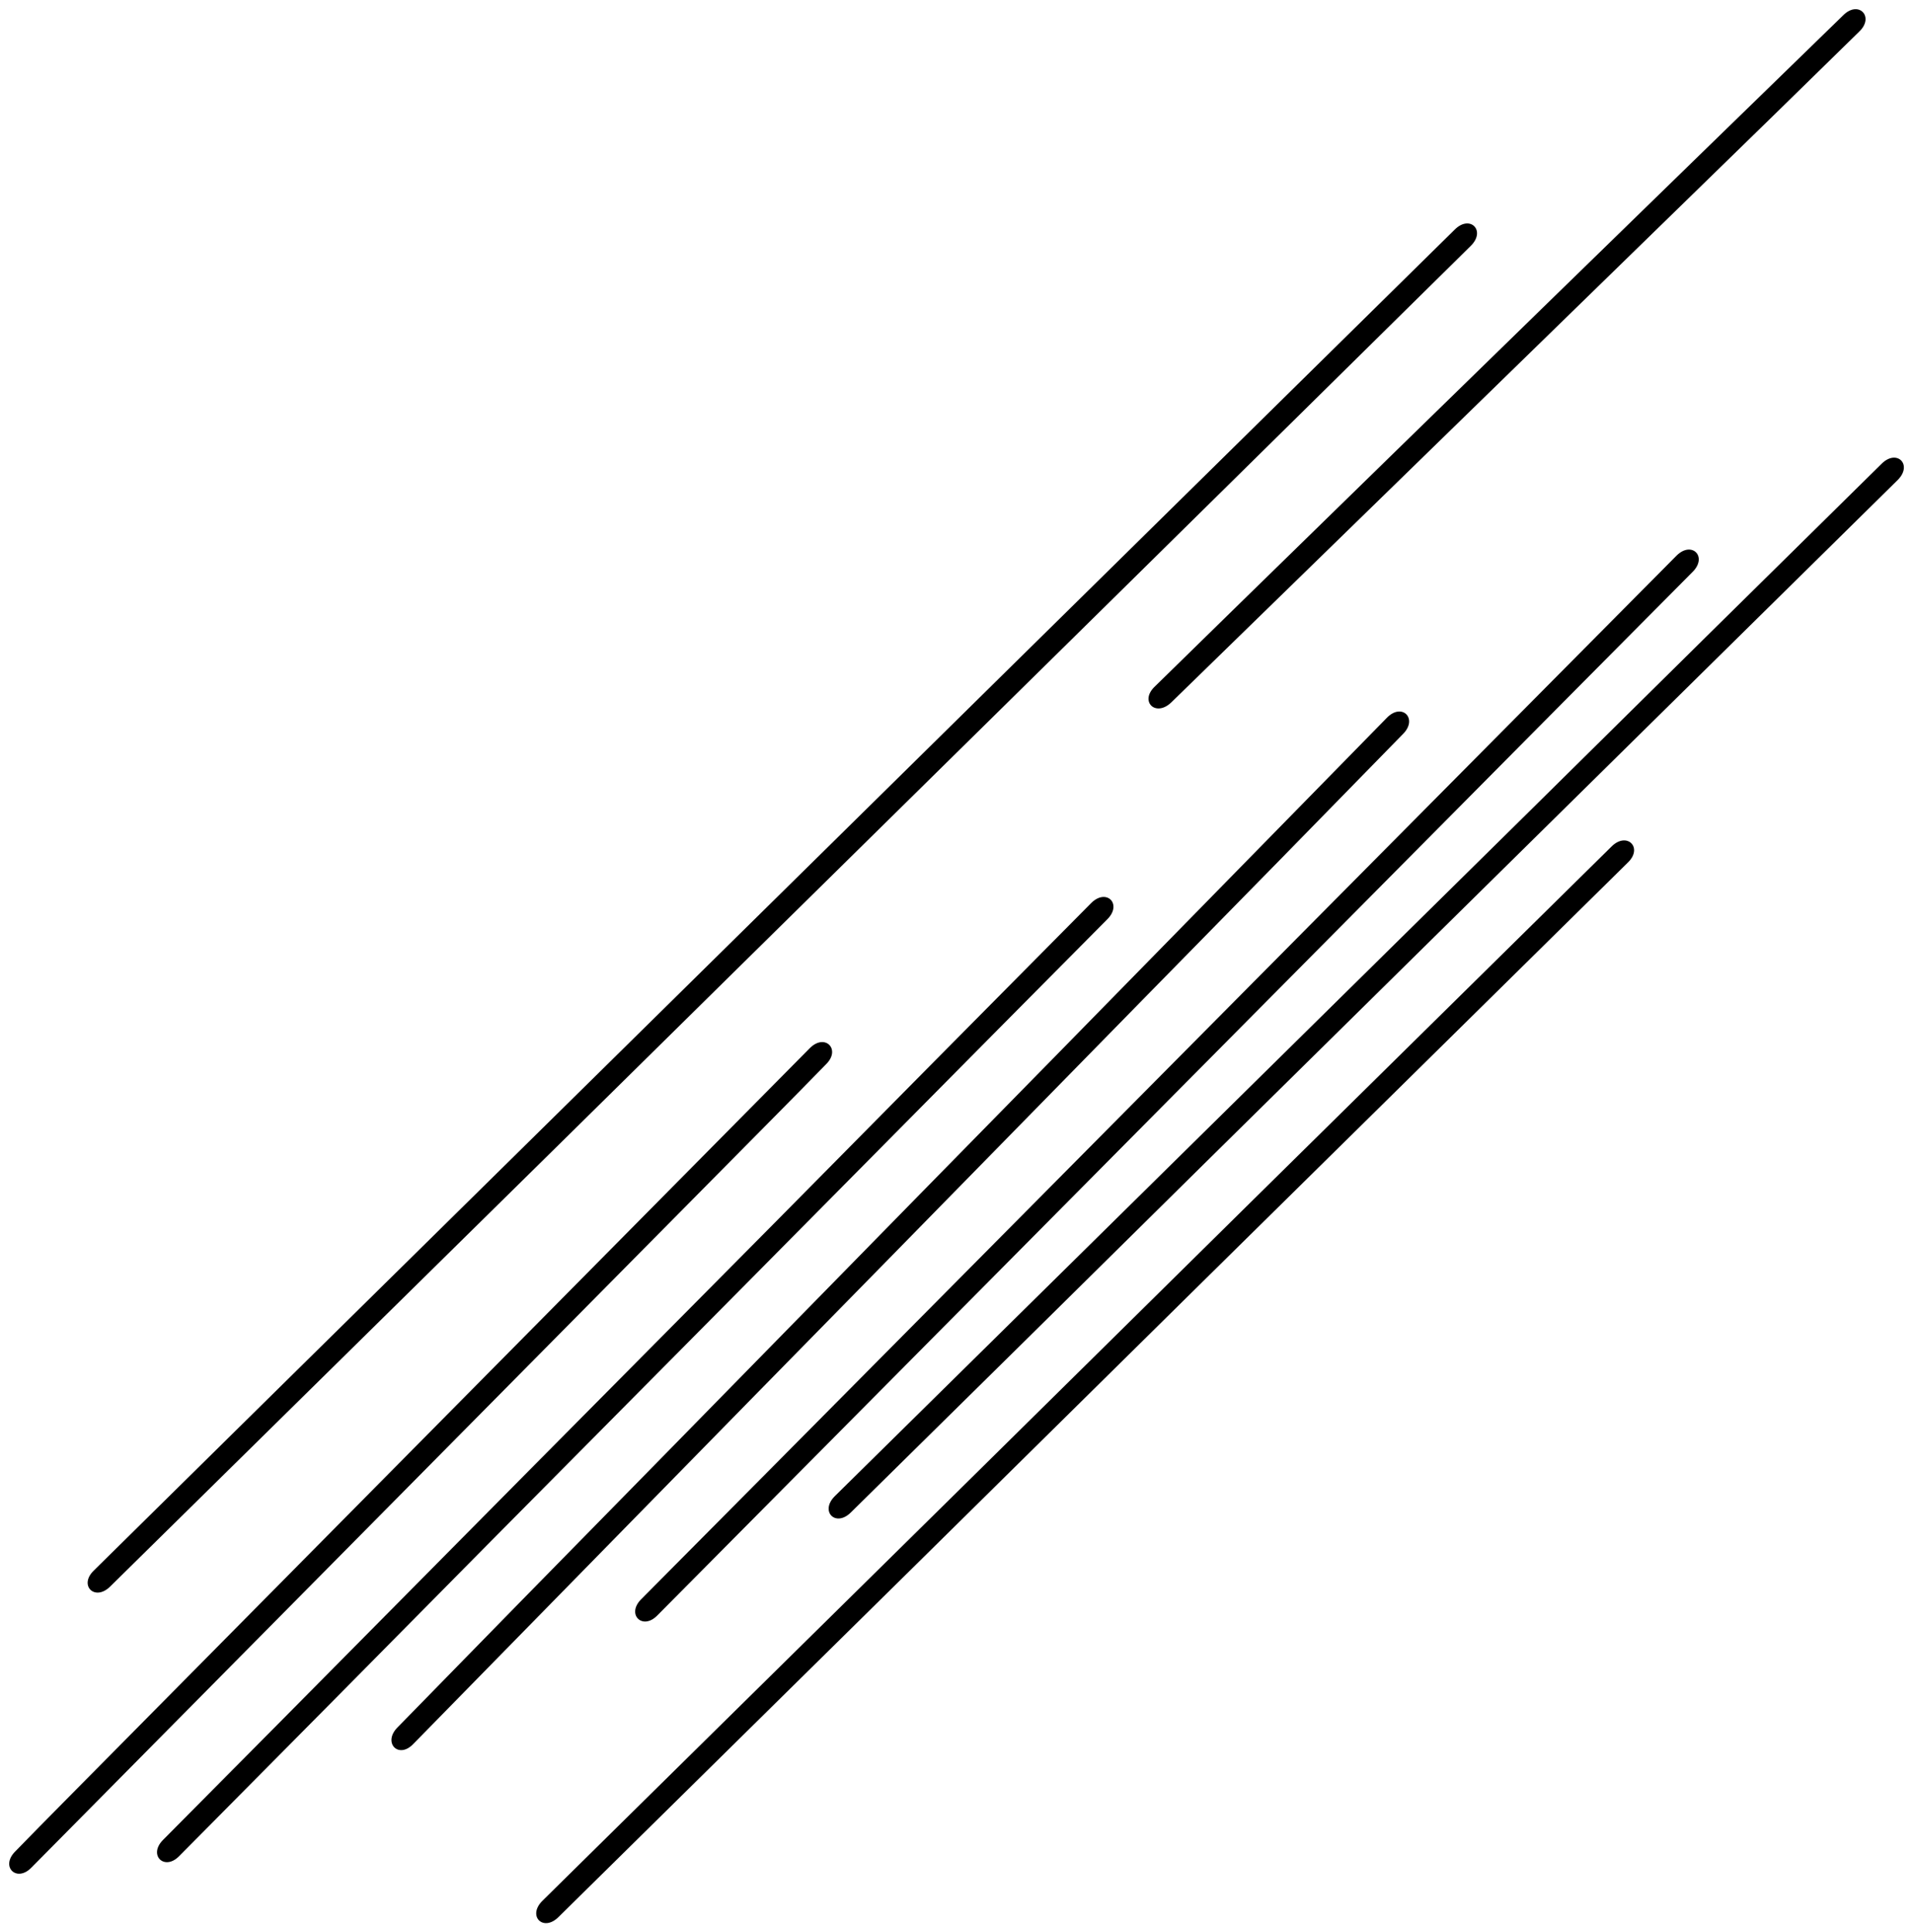 <?xml version="1.0" encoding="UTF-8"?>
<!DOCTYPE svg PUBLIC '-//W3C//DTD SVG 1.0//EN'
          'http://www.w3.org/TR/2001/REC-SVG-20010904/DTD/svg10.dtd'>
<svg height="418.3" preserveAspectRatio="xMidYMid meet" version="1.0" viewBox="-2.0 -2.0 414.1 418.3" width="414.1" xmlns="http://www.w3.org/2000/svg" xmlns:xlink="http://www.w3.org/1999/xlink" zoomAndPan="magnify"
><g
  ><g
    ><path d="M423.1,22.6L21.6,424.1" fill="none"
      /><g
      ><g
        ><g id="change1_2"
          ><path d="M405.3,98.4c-25.5,25.1-50.9,50.2-76.4,75.4c-40.7,40.1-81.3,80.2-122,120.3 c-9.4,9.3-18.8,18.5-28.2,27.8c-3.3,3.3,0.2,6.8,3.5,3.5c25.5-25.1,50.9-50.2,76.4-75.4c40.7-40.1,81.3-80.2,122-120.3 c9.4-9.3,18.8-18.5,28.2-27.8C412.1,98.6,408.6,95.1,405.3,98.4z"
          /></g
        ></g
        ><g
        ><g id="change1_1"
          ><path d="M360.9,118.3c-25.2,25.4-50.4,50.8-75.6,76.2c-40.2,40.5-80.4,81.1-120.6,121.6 c-9.3,9.4-18.6,18.7-27.9,28.1c-3.3,3.3,0.3,6.8,3.5,3.5c25.2-25.4,50.4-50.8,75.6-76.2c40.2-40.5,80.4-81.1,120.6-121.6 c9.3-9.4,18.6-18.7,27.9-28.1C367.7,118.5,364.2,115,360.9,118.3z"
          /></g
        ></g
        ><g
        ><g id="change1_4"
          ><path d="M298.2,153.4c-24.1,24.6-48.3,49.3-72.4,73.9c-38.5,39.2-76.9,78.5-115.4,117.7 c-8.8,9-17.6,18-26.4,27c-3.2,3.3,0.3,6.9,3.5,3.5c24.1-24.6,48.3-49.3,72.4-73.9c38.5-39.2,76.9-78.5,115.4-117.7 c8.8-9,17.6-18,26.4-27C305,153.6,301.5,150,298.2,153.4z"
          /></g
        ></g
        ><g
        ><g id="change1_6"
          ><path d="M234.2,193.5c-22.7,22.9-45.4,45.8-68,68.7c-36,36.3-72,72.6-107.9,108.9c-8.3,8.4-16.7,16.8-25,25.2 c-3.3,3.3,0.3,6.8,3.5,3.5c22.7-22.9,45.4-45.8,68-68.7c36-36.3,72-72.6,107.9-108.9c8.3-8.4,16.7-16.8,25-25.2 C241,193.7,237.5,190.2,234.2,193.5z"
          /></g
        ></g
        ><g
        ><g id="change1_7"
          ><path d="M173.3,224.9C123,275.7,72.8,326.5,22.5,377.3c-7.1,7.2-14.2,14.3-21.2,21.5c-3.3,3.3,0.3,6.8,3.5,3.5 c50.3-50.8,100.5-101.6,150.8-152.4c7.1-7.2,14.2-14.3,21.2-21.5C180.1,225.2,176.6,221.6,173.3,224.9z"
          /></g
        ></g
        ><g
        ><g id="change1_3"
          ><path d="M251.5,150.1c43.5-42.4,86.9-84.7,130.4-127.1c6.2-6.1,12.4-12.1,18.6-18.2c3.3-3.2-0.2-6.8-3.5-3.5 C353.5,43.6,310,86,266.6,128.4c-6.2,6.1-12.4,12.1-18.6,18.2C244.6,149.8,248.1,153.3,251.5,150.1z"
          /></g
        ></g
        ><g
        ><g id="change1_5"
          ><path d="M21.8,341.5c33.1-32.6,66.3-65.3,99.4-97.9C174.1,191.4,227,139.4,279.8,87.3 c12.2-12,24.4-24.1,36.6-36.1c3.3-3.3-0.2-6.8-3.5-3.5c-33.1,32.6-66.3,65.3-99.4,97.9c-52.9,52.1-105.7,104.2-158.6,156.3 c-12.2,12-24.4,24.1-36.6,36.1C15,341.2,18.5,344.7,21.8,341.5z"
          /></g
        ></g
        ><g
        ><g id="change1_8"
          ><path d="M346.9,181.2c-26,25.6-52,51.3-78,76.9c-41.6,41.1-83.3,82.2-124.9,123.2 c-9.5,9.4-19.1,18.8-28.6,28.2c-3.3,3.3,0.2,6.8,3.5,3.5c26-25.6,52-51.3,78-76.9c41.6-41.1,83.3-82.2,124.9-123.2 c9.5-9.4,19.1-18.8,28.6-28.2C353.7,181.5,350.2,178,346.9,181.2z"
          /></g
        ></g
      ></g
    ></g
  ></g
></svg
>
